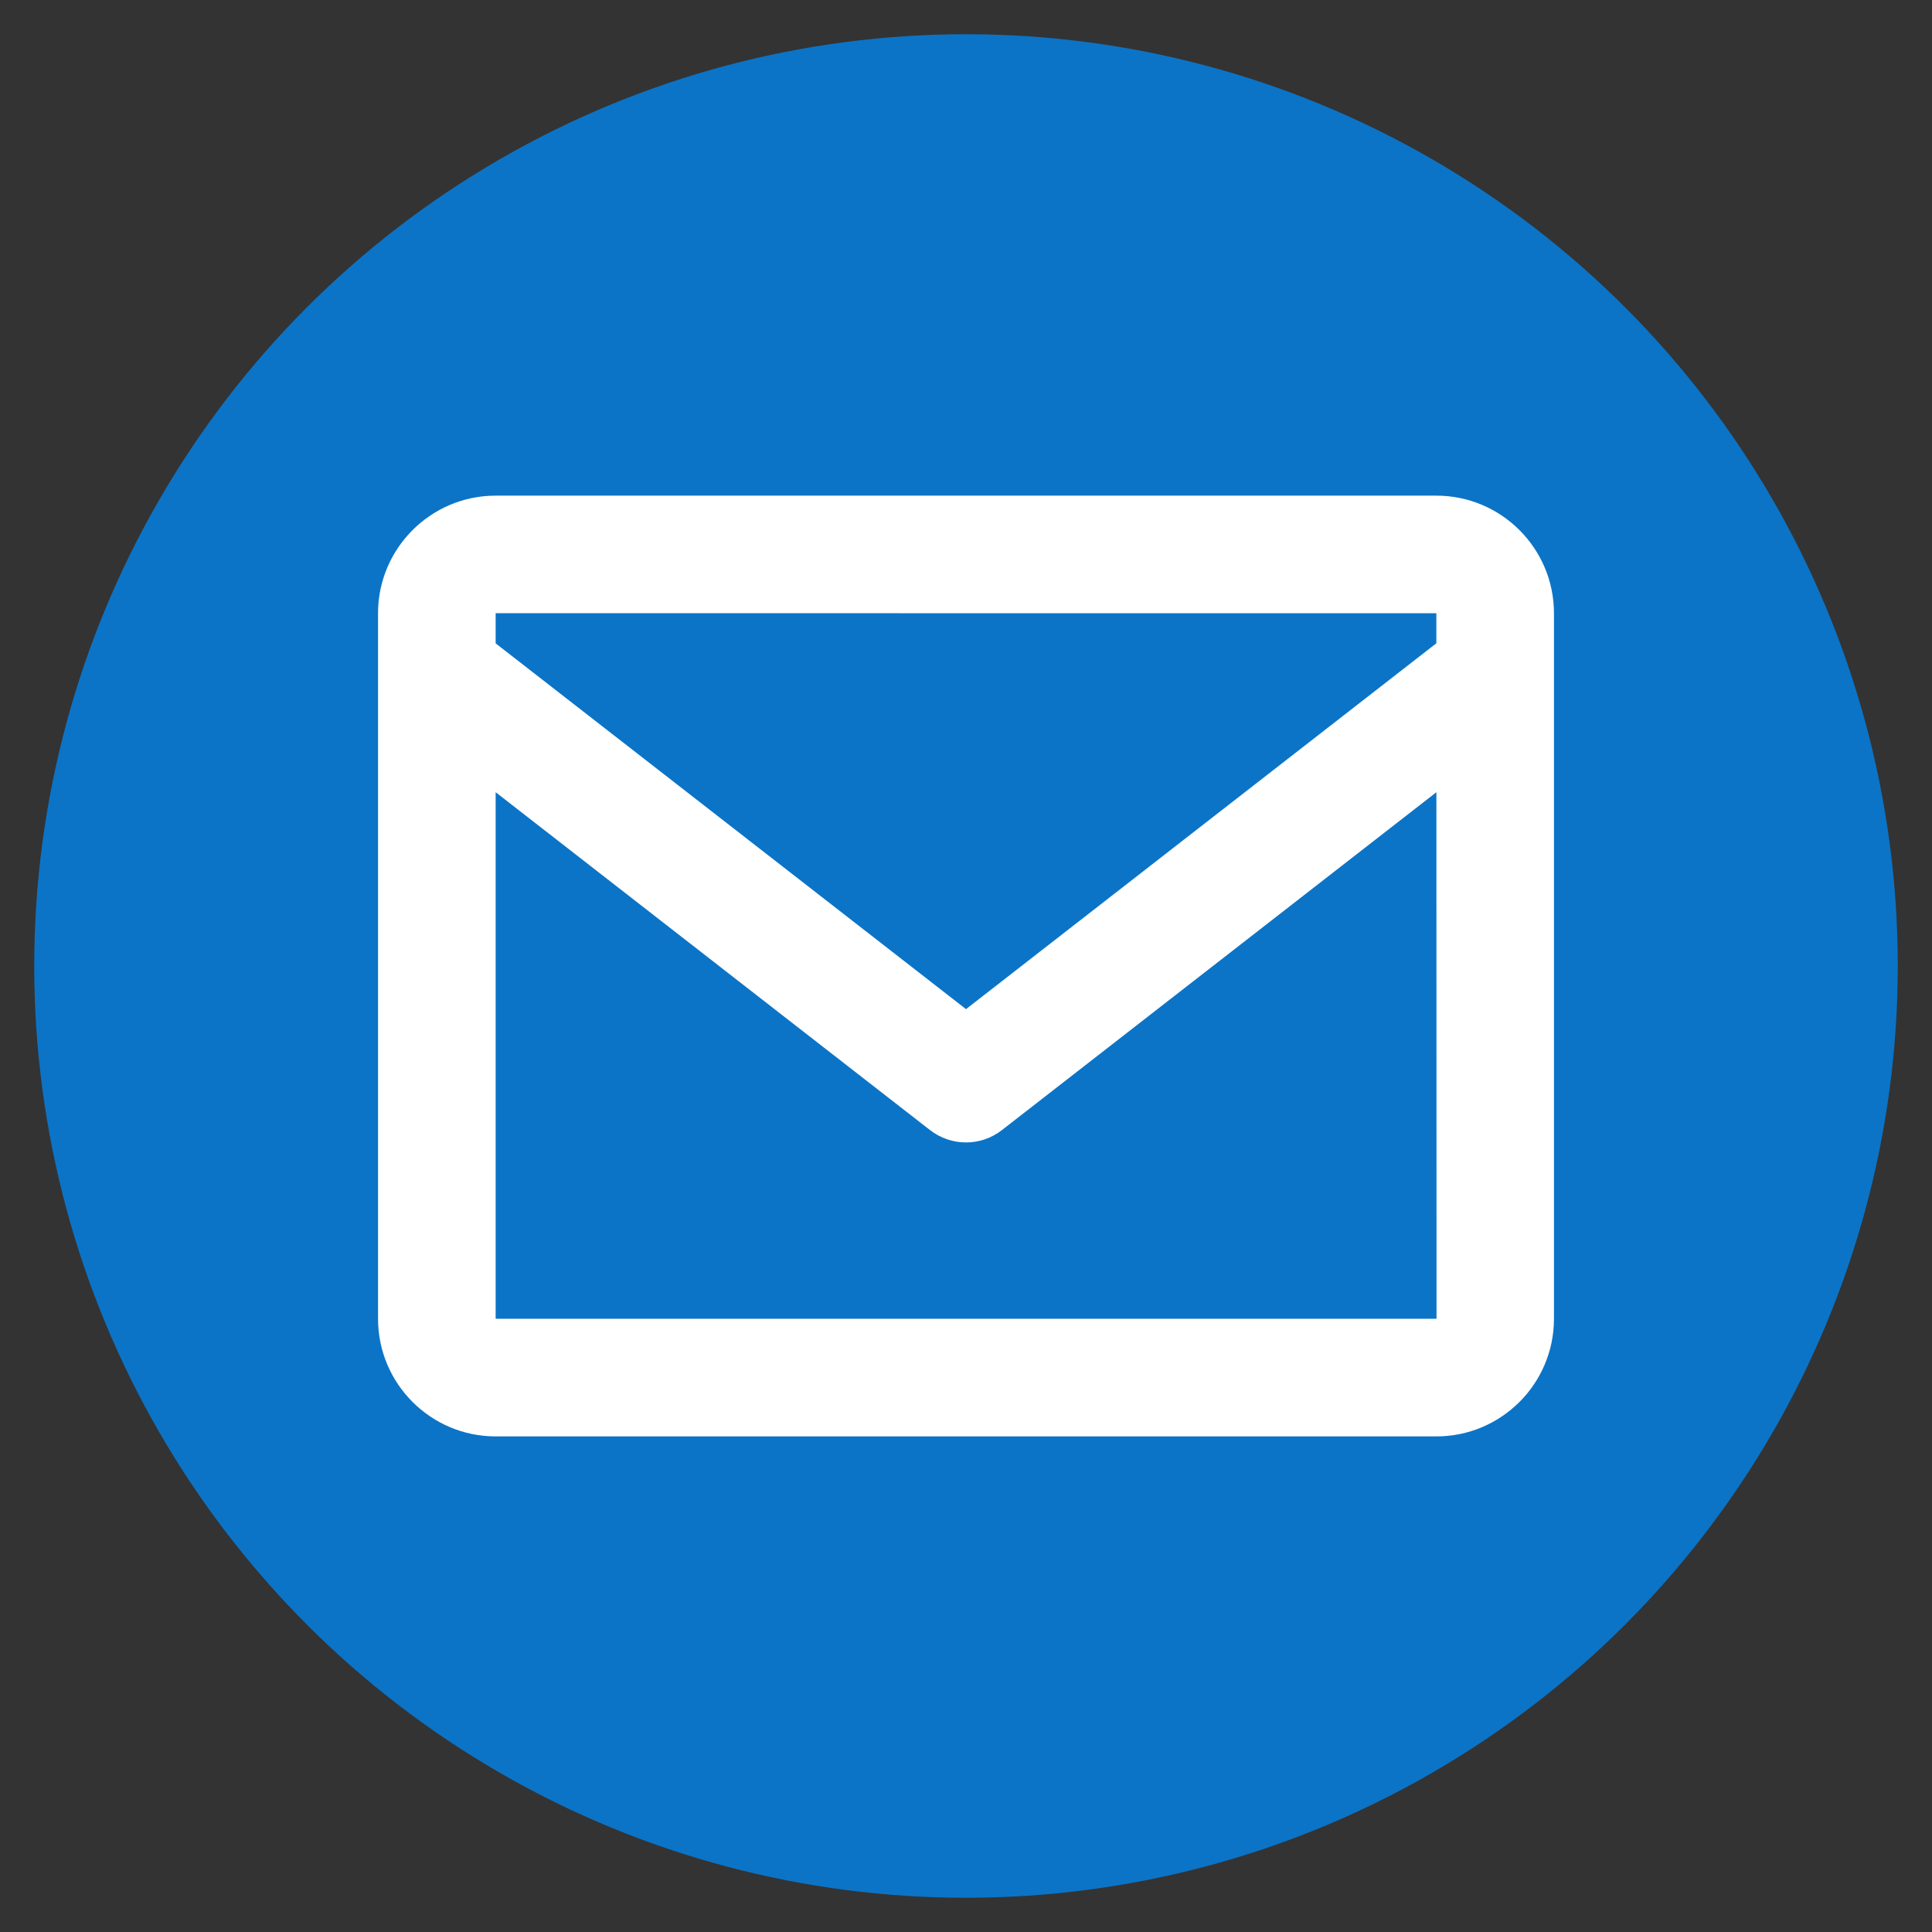 <?xml version="1.0" encoding="utf-8"?>
<!-- Generator: Adobe Illustrator 16.0.0, SVG Export Plug-In . SVG Version: 6.00 Build 0)  -->
<!DOCTYPE svg PUBLIC "-//W3C//DTD SVG 1.1//EN" "http://www.w3.org/Graphics/SVG/1.1/DTD/svg11.dtd">
<svg version="1.1" id="Capa_1" xmlns="http://www.w3.org/2000/svg" xmlns:xlink="http://www.w3.org/1999/xlink" x="0px" y="0px"
	 width="46px" height="46px" viewBox="0 0 46 46" enable-background="new 0 0 46 46" xml:space="preserve">
<rect x="0" y="0" width="46" height="46" fill="#333333" stroke="none"/>
<circle fill="#0B74C7" cx="23" cy="23" r="22.185"/>
<path fill="#FFFFFF" d="M34.199,11.801H11.801c-1.543,0-2.8,1.256-2.8,2.8V31.4c0,1.545,1.257,2.8,2.8,2.8h22.398
	c1.545,0,2.8-1.255,2.8-2.8V14.601C36.999,13.057,35.744,11.801,34.199,11.801z M34.199,14.601v0.715L23,24.027l-11.199-8.709V14.6
	L34.199,14.601L34.199,14.601z M11.801,31.398V18.862l10.339,8.042c0.507,0.396,1.215,0.396,1.719,0L34.2,18.862l0.003,12.537
	H11.801z"/>
</svg>
